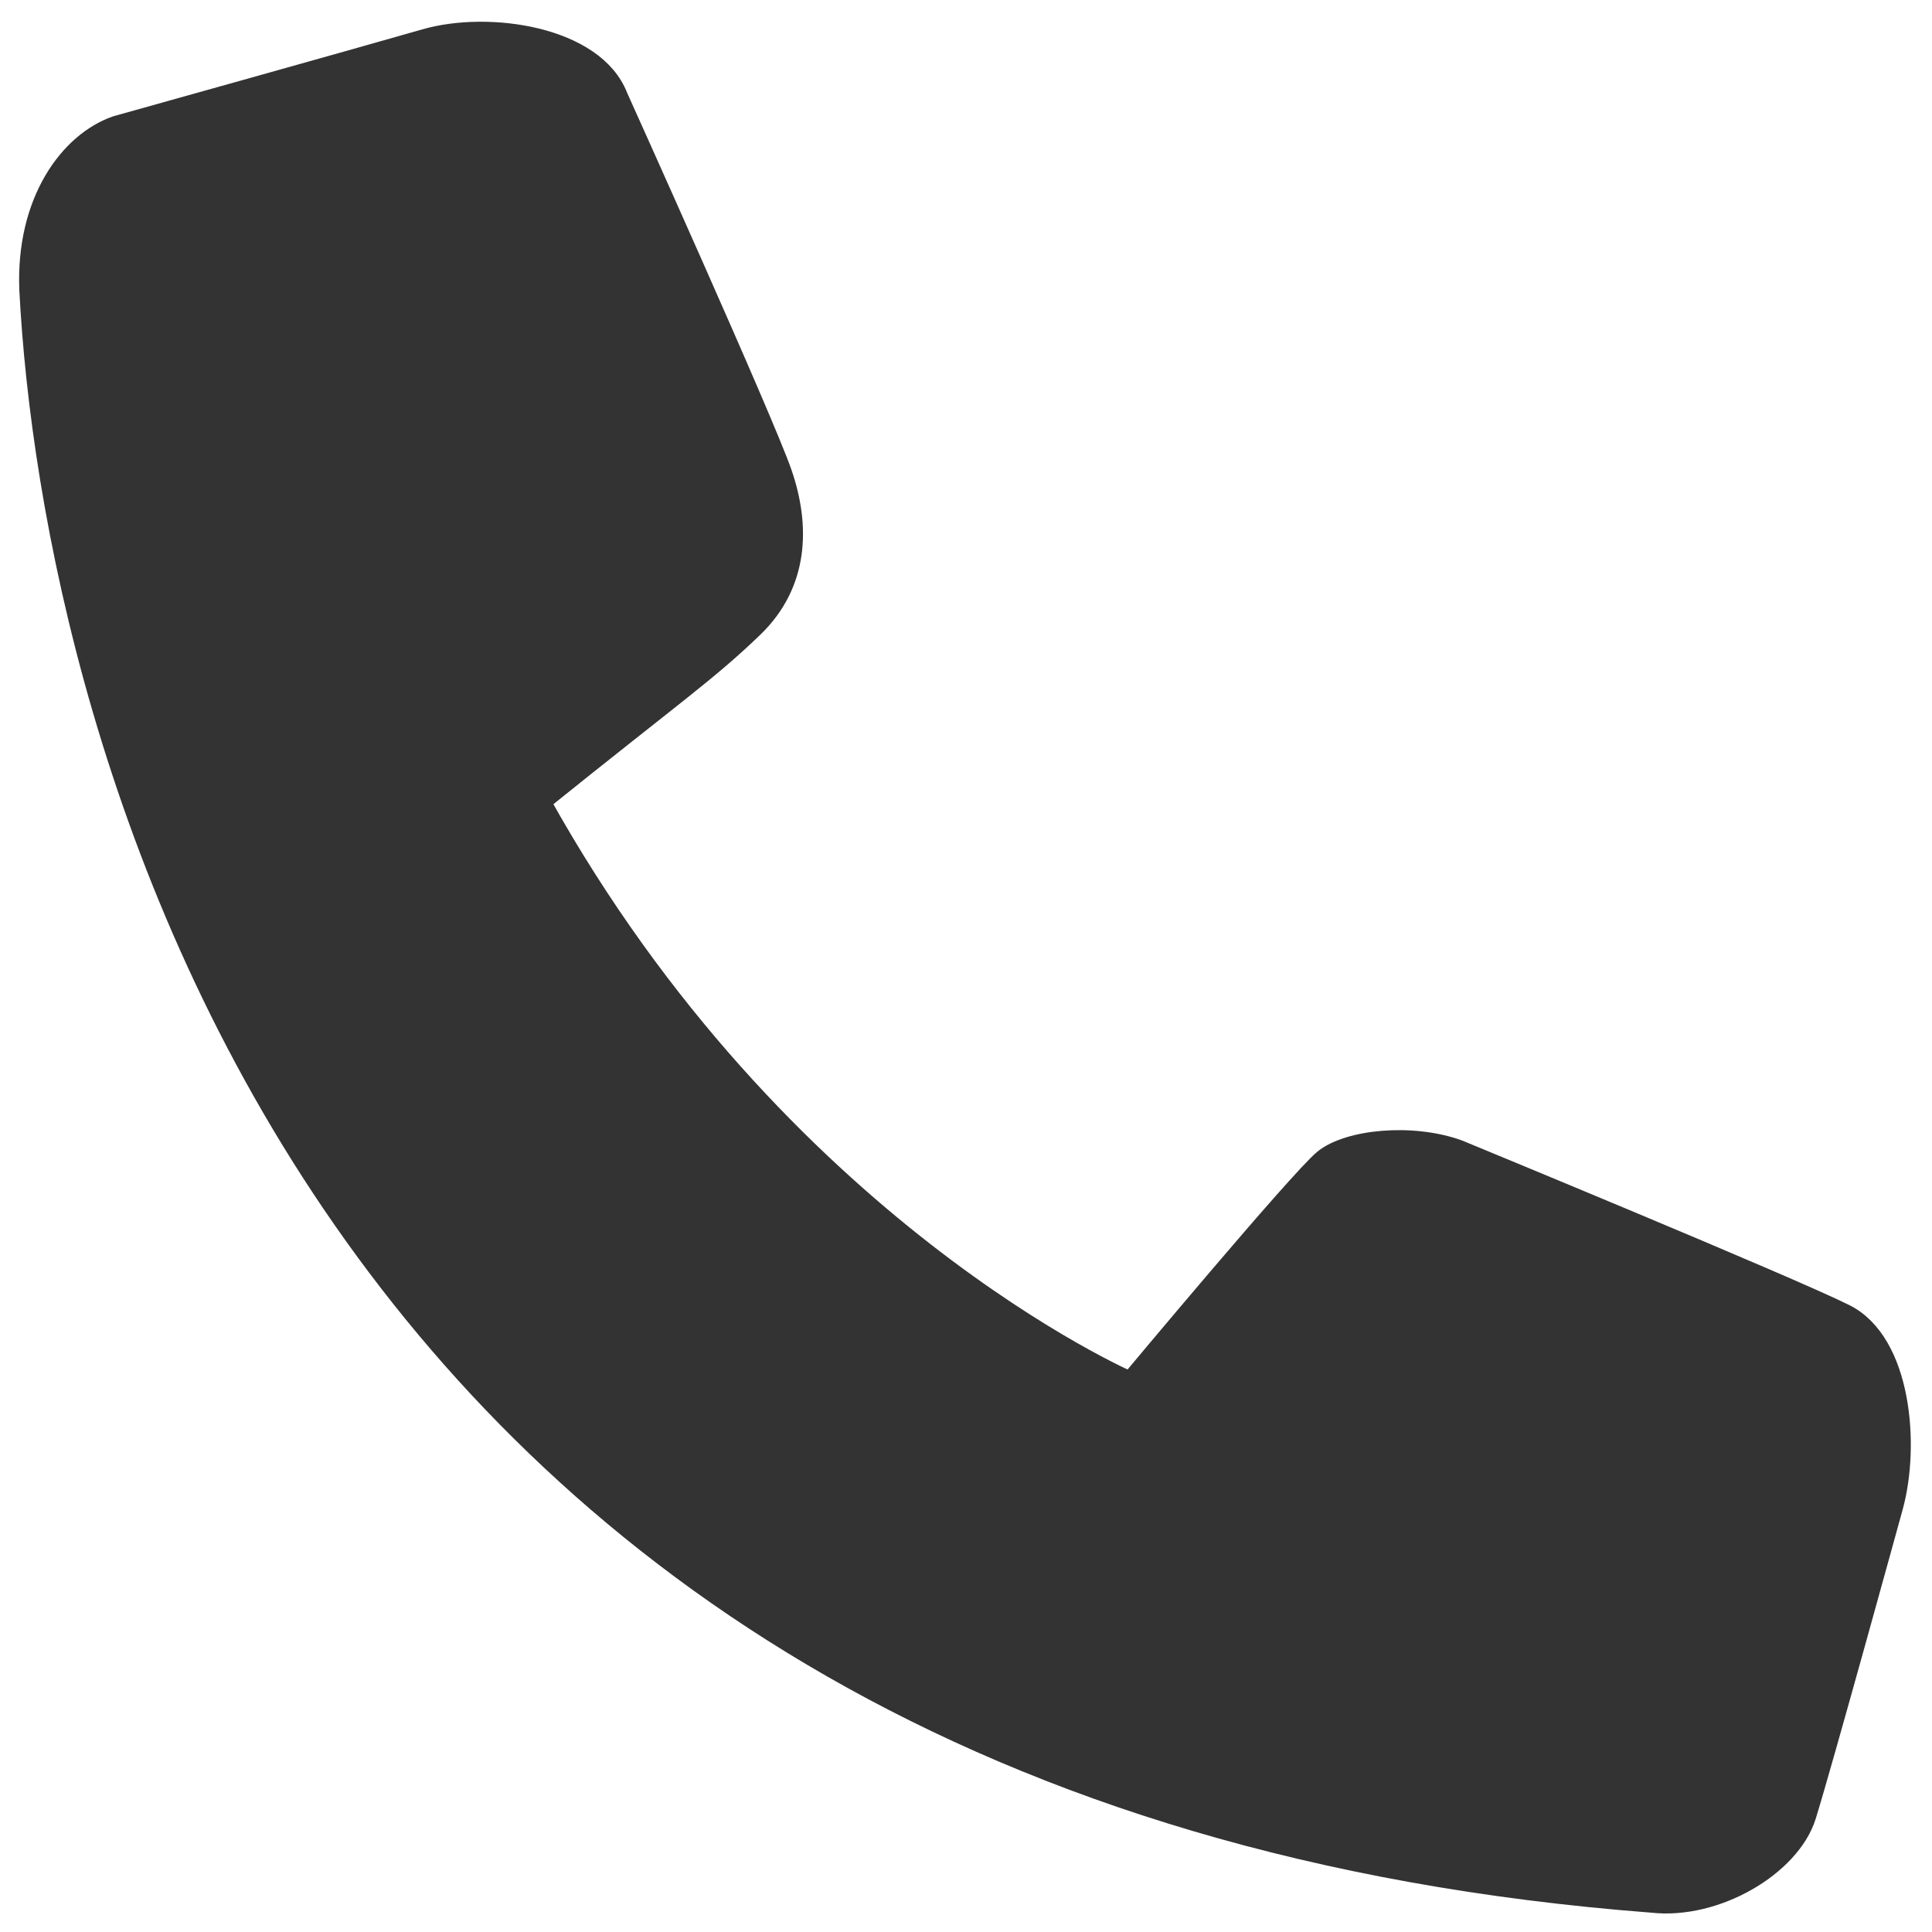 <svg xmlns="http://www.w3.org/2000/svg" width="200" height="200" viewBox="0 0 200 200">
  <defs>
    <style>
      .cls-1 {
        fill: #323332;
        stroke: #323332;
        stroke-linecap: round;
        stroke-linejoin: round;
        stroke-width: 2px;
        fill-rule: evenodd;
      }
    </style>
  </defs>
  <path class="cls-1" d="M117,143S80.642,127.283,56,83C69.959,71.769,73.254,69.57,78,65s4.873-10.542,3-16S64,10,64,10C61.588,3.727,50.61,2.094,44,4s-32,9-32,9c-4.825,1.689-9.373,7.8-9,17C5.3,74.664,31.246,186.3,171,197c6.684,0.753,14.382-3.837,16-9s9-32,9-32c1.754-6.36.891-17.056-5-20s-40-17-40-17c-4.825-1.754-11.451-1.091-14,1S117,143,117,143Z"/>
</svg>
